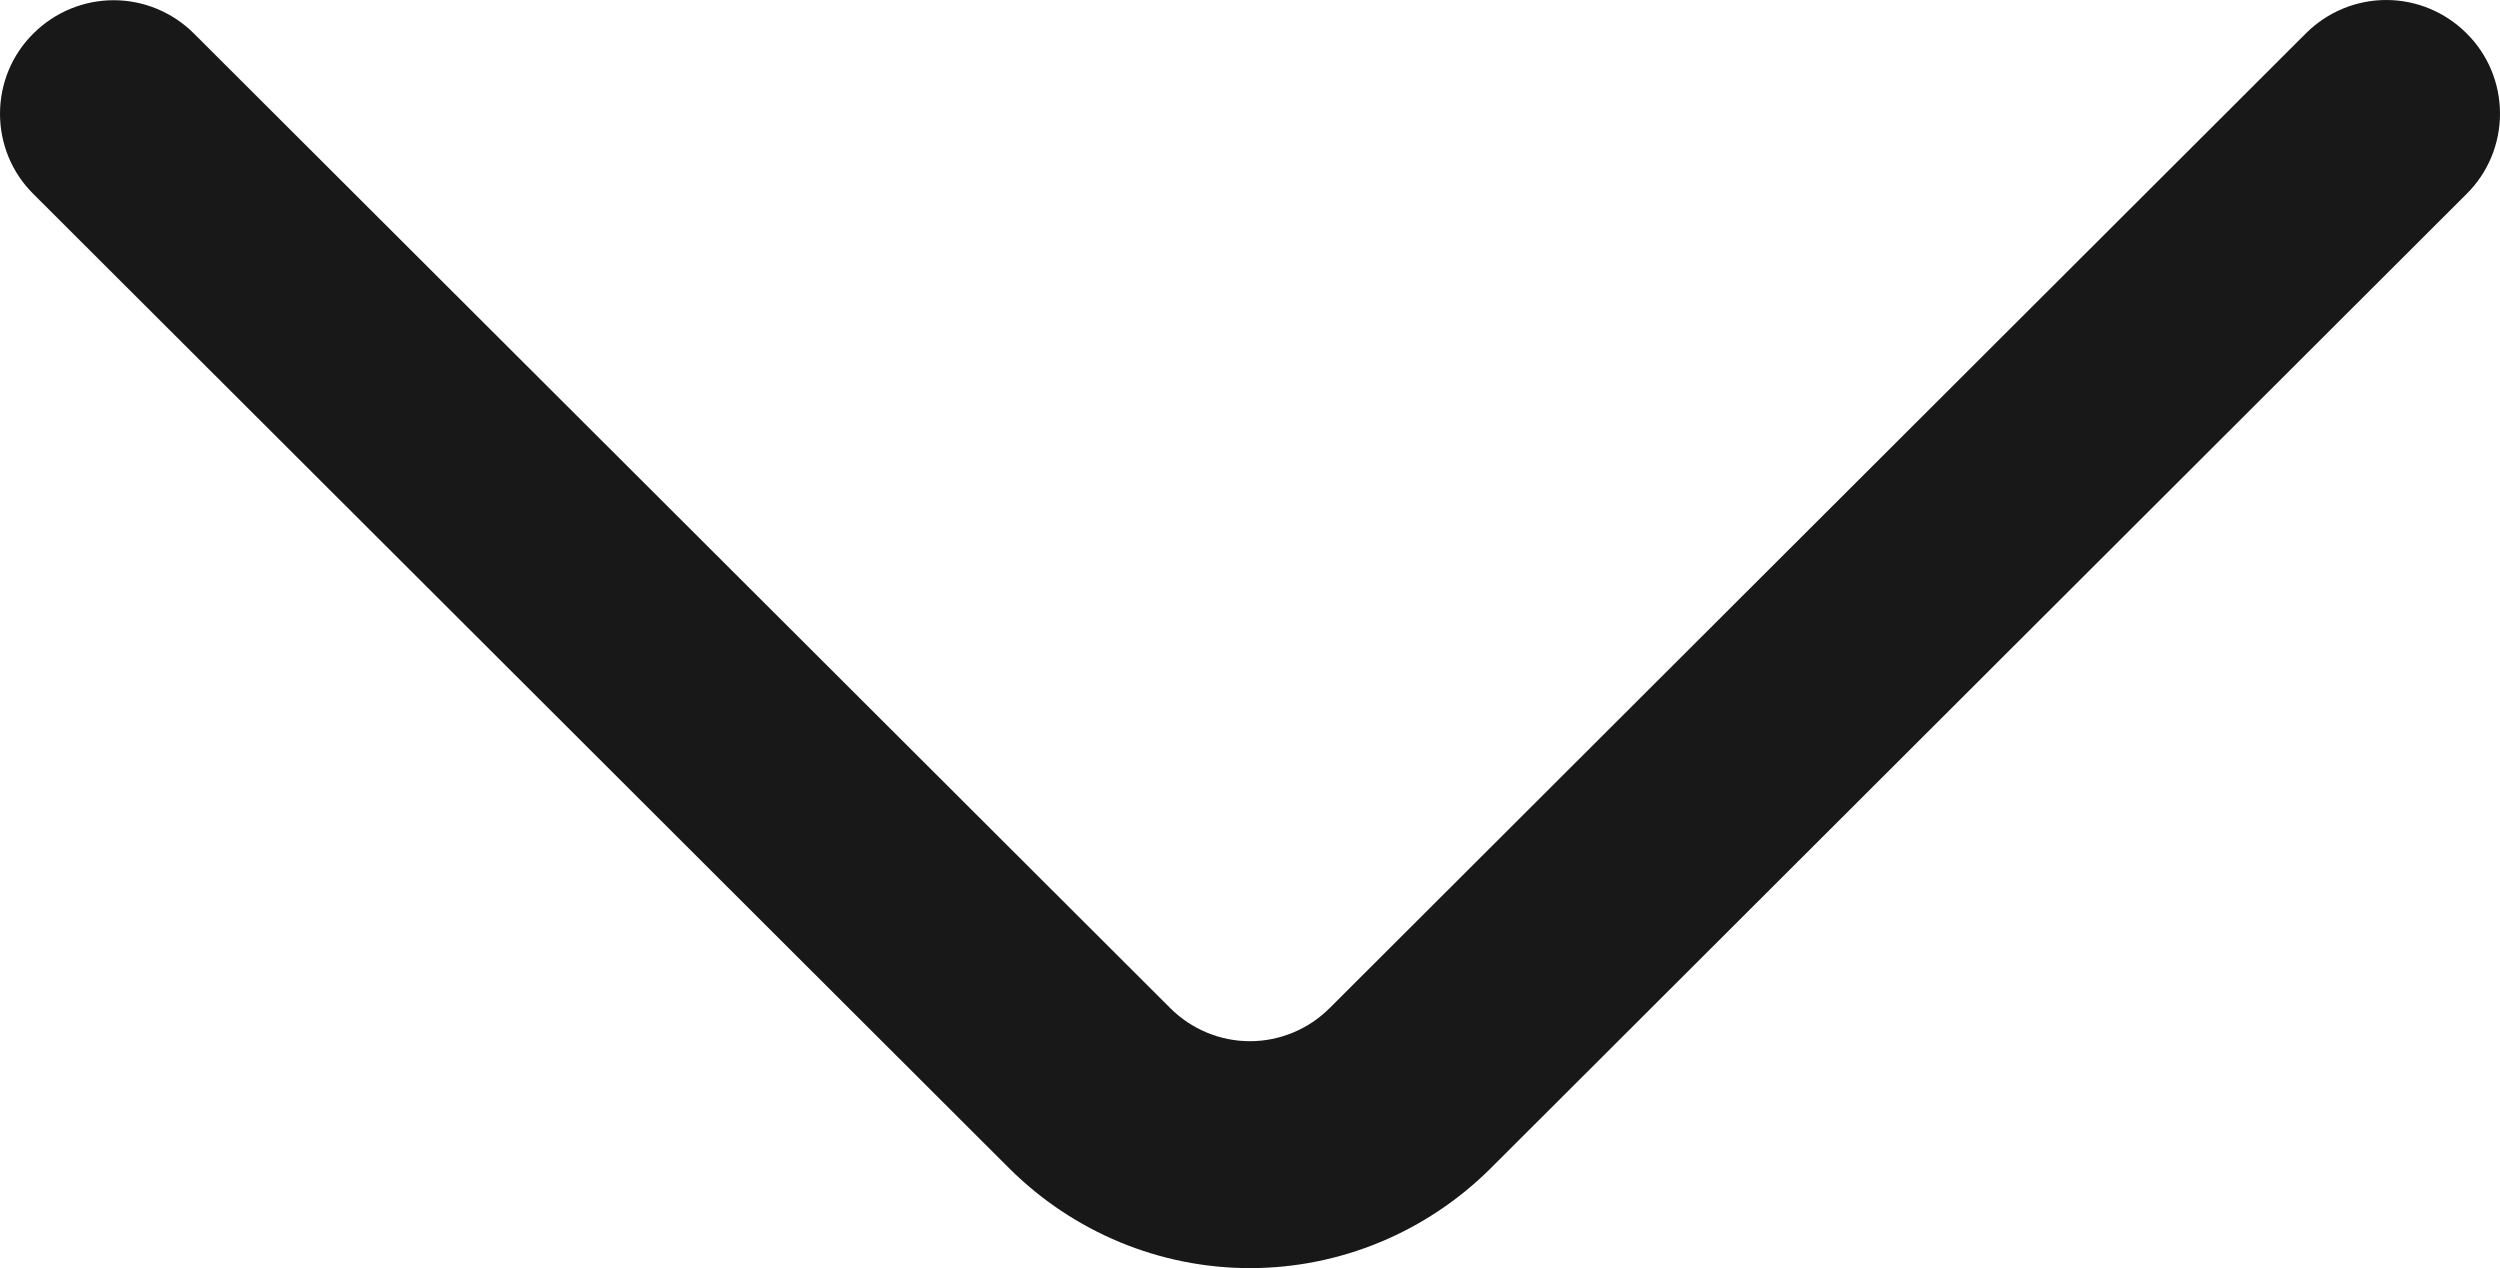 <?xml version="1.0" encoding="UTF-8"?> <svg xmlns="http://www.w3.org/2000/svg" width="69" height="35" viewBox="0 0 69 35" fill="none"><path d="M63.644 0.92L36.706 27.816C36.119 28.406 35.325 28.737 34.498 28.737C33.672 28.737 32.878 28.406 32.291 27.816L5.353 0.926C4.762 0.336 3.966 0.006 3.137 0.006C2.307 0.006 1.512 0.336 0.92 0.926C0.629 1.214 0.397 1.558 0.239 1.938C0.081 2.318 -3.62033e-06 2.727 -3.58426e-06 3.139C-3.54819e-06 3.552 0.081 3.96 0.239 4.341C0.397 4.721 0.629 5.065 0.92 5.353L27.852 32.243C29.626 34.01 32.013 35 34.498 35C36.985 35 39.371 34.01 41.145 32.243L68.077 5.353C68.369 5.065 68.601 4.72 68.76 4.34C68.918 3.959 69 3.55 69 3.136C69 2.723 68.918 2.314 68.76 1.933C68.601 1.553 68.369 1.208 68.077 0.92C67.486 0.33 66.69 -1.10427e-06 65.86 -1.03178e-06C65.031 -9.59294e-07 64.235 0.33 63.644 0.92Z" fill="#181818"></path></svg> 